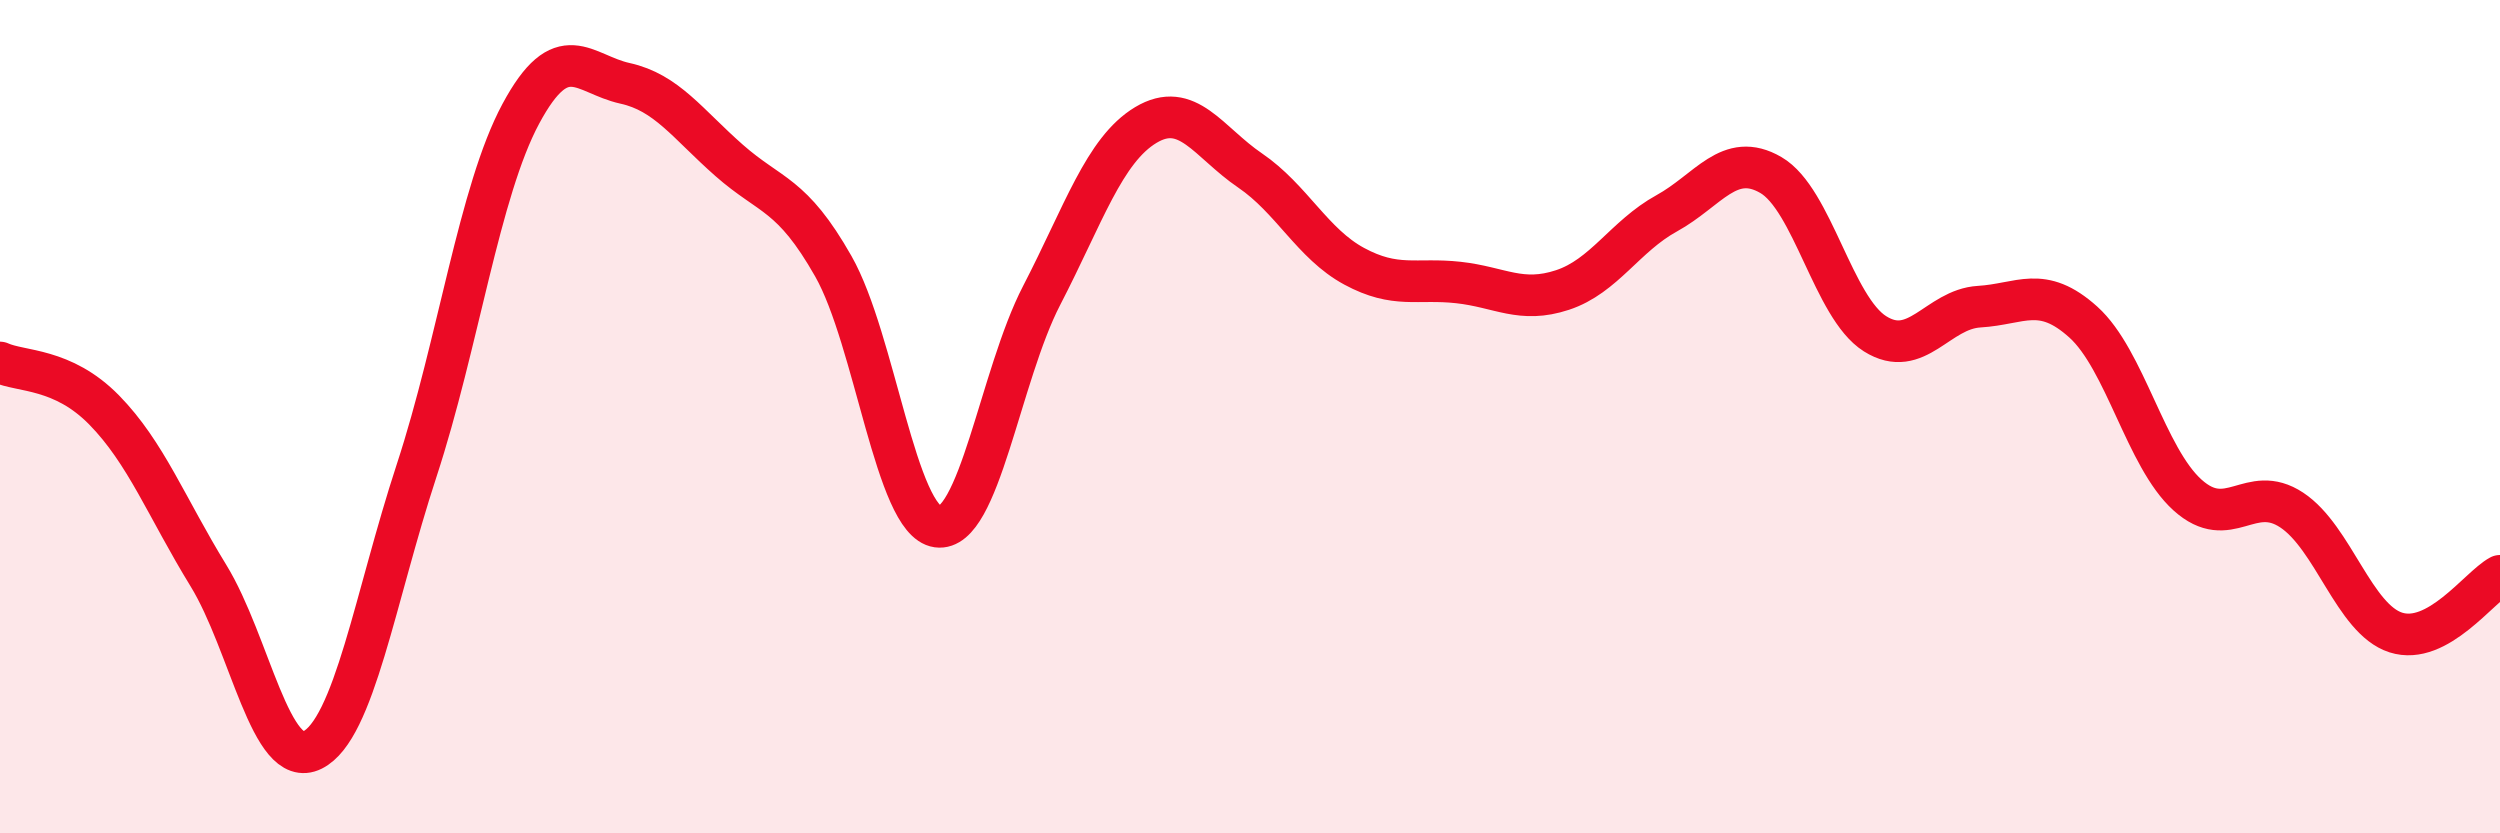 
    <svg width="60" height="20" viewBox="0 0 60 20" xmlns="http://www.w3.org/2000/svg">
      <path
        d="M 0,8.7 C 0.5,8.93 1.5,8.82 2.5,9.84 C 3.5,10.86 4,12.18 5,13.81 C 6,15.44 6.5,18.5 7.5,18 C 8.5,17.5 9,14.34 10,11.29 C 11,8.24 11.5,4.59 12.5,2.73 C 13.5,0.87 14,1.78 15,2 C 16,2.22 16.5,2.97 17.5,3.85 C 18.5,4.73 19,4.63 20,6.39 C 21,8.15 21.5,12.5 22.5,12.64 C 23.5,12.78 24,9.02 25,7.09 C 26,5.16 26.5,3.6 27.5,3 C 28.5,2.4 29,3.41 30,4.09 C 31,4.77 31.5,5.85 32.5,6.39 C 33.5,6.93 34,6.67 35,6.78 C 36,6.89 36.5,7.29 37.5,6.96 C 38.5,6.63 39,5.67 40,5.12 C 41,4.57 41.5,3.62 42.5,4.2 C 43.5,4.78 44,7.38 45,8.01 C 46,8.64 46.5,7.42 47.5,7.36 C 48.5,7.3 49,6.83 50,7.73 C 51,8.63 51.5,10.98 52.5,11.88 C 53.5,12.78 54,11.58 55,12.24 C 56,12.9 56.5,14.86 57.5,15.18 C 58.5,15.5 59.5,14.09 60,13.82L60 20L0 20Z"
        fill="#EB0A25"
        opacity="0.1"
        stroke-linecap="round"
        stroke-linejoin="round"
      />
      <path
        d="M 0,8.7 C 0.5,8.93 1.5,8.82 2.5,9.84 C 3.5,10.86 4,12.18 5,13.81 C 6,15.44 6.5,18.5 7.5,18 C 8.5,17.5 9,14.34 10,11.29 C 11,8.24 11.5,4.59 12.5,2.73 C 13.5,0.87 14,1.78 15,2 C 16,2.22 16.5,2.97 17.5,3.85 C 18.5,4.73 19,4.63 20,6.39 C 21,8.15 21.5,12.5 22.5,12.64 C 23.5,12.78 24,9.02 25,7.09 C 26,5.16 26.5,3.6 27.5,3 C 28.5,2.4 29,3.41 30,4.09 C 31,4.77 31.5,5.85 32.5,6.39 C 33.5,6.93 34,6.67 35,6.78 C 36,6.89 36.5,7.29 37.5,6.96 C 38.5,6.63 39,5.67 40,5.12 C 41,4.57 41.5,3.62 42.5,4.2 C 43.5,4.78 44,7.38 45,8.01 C 46,8.64 46.5,7.42 47.5,7.36 C 48.5,7.3 49,6.83 50,7.73 C 51,8.63 51.5,10.98 52.5,11.88 C 53.5,12.78 54,11.58 55,12.24 C 56,12.9 56.5,14.86 57.5,15.18 C 58.5,15.5 59.5,14.09 60,13.82"
        stroke="#EB0A25"
        stroke-width="1"
        fill="none"
        stroke-linecap="round"
        stroke-linejoin="round"
      />
    </svg>
  
